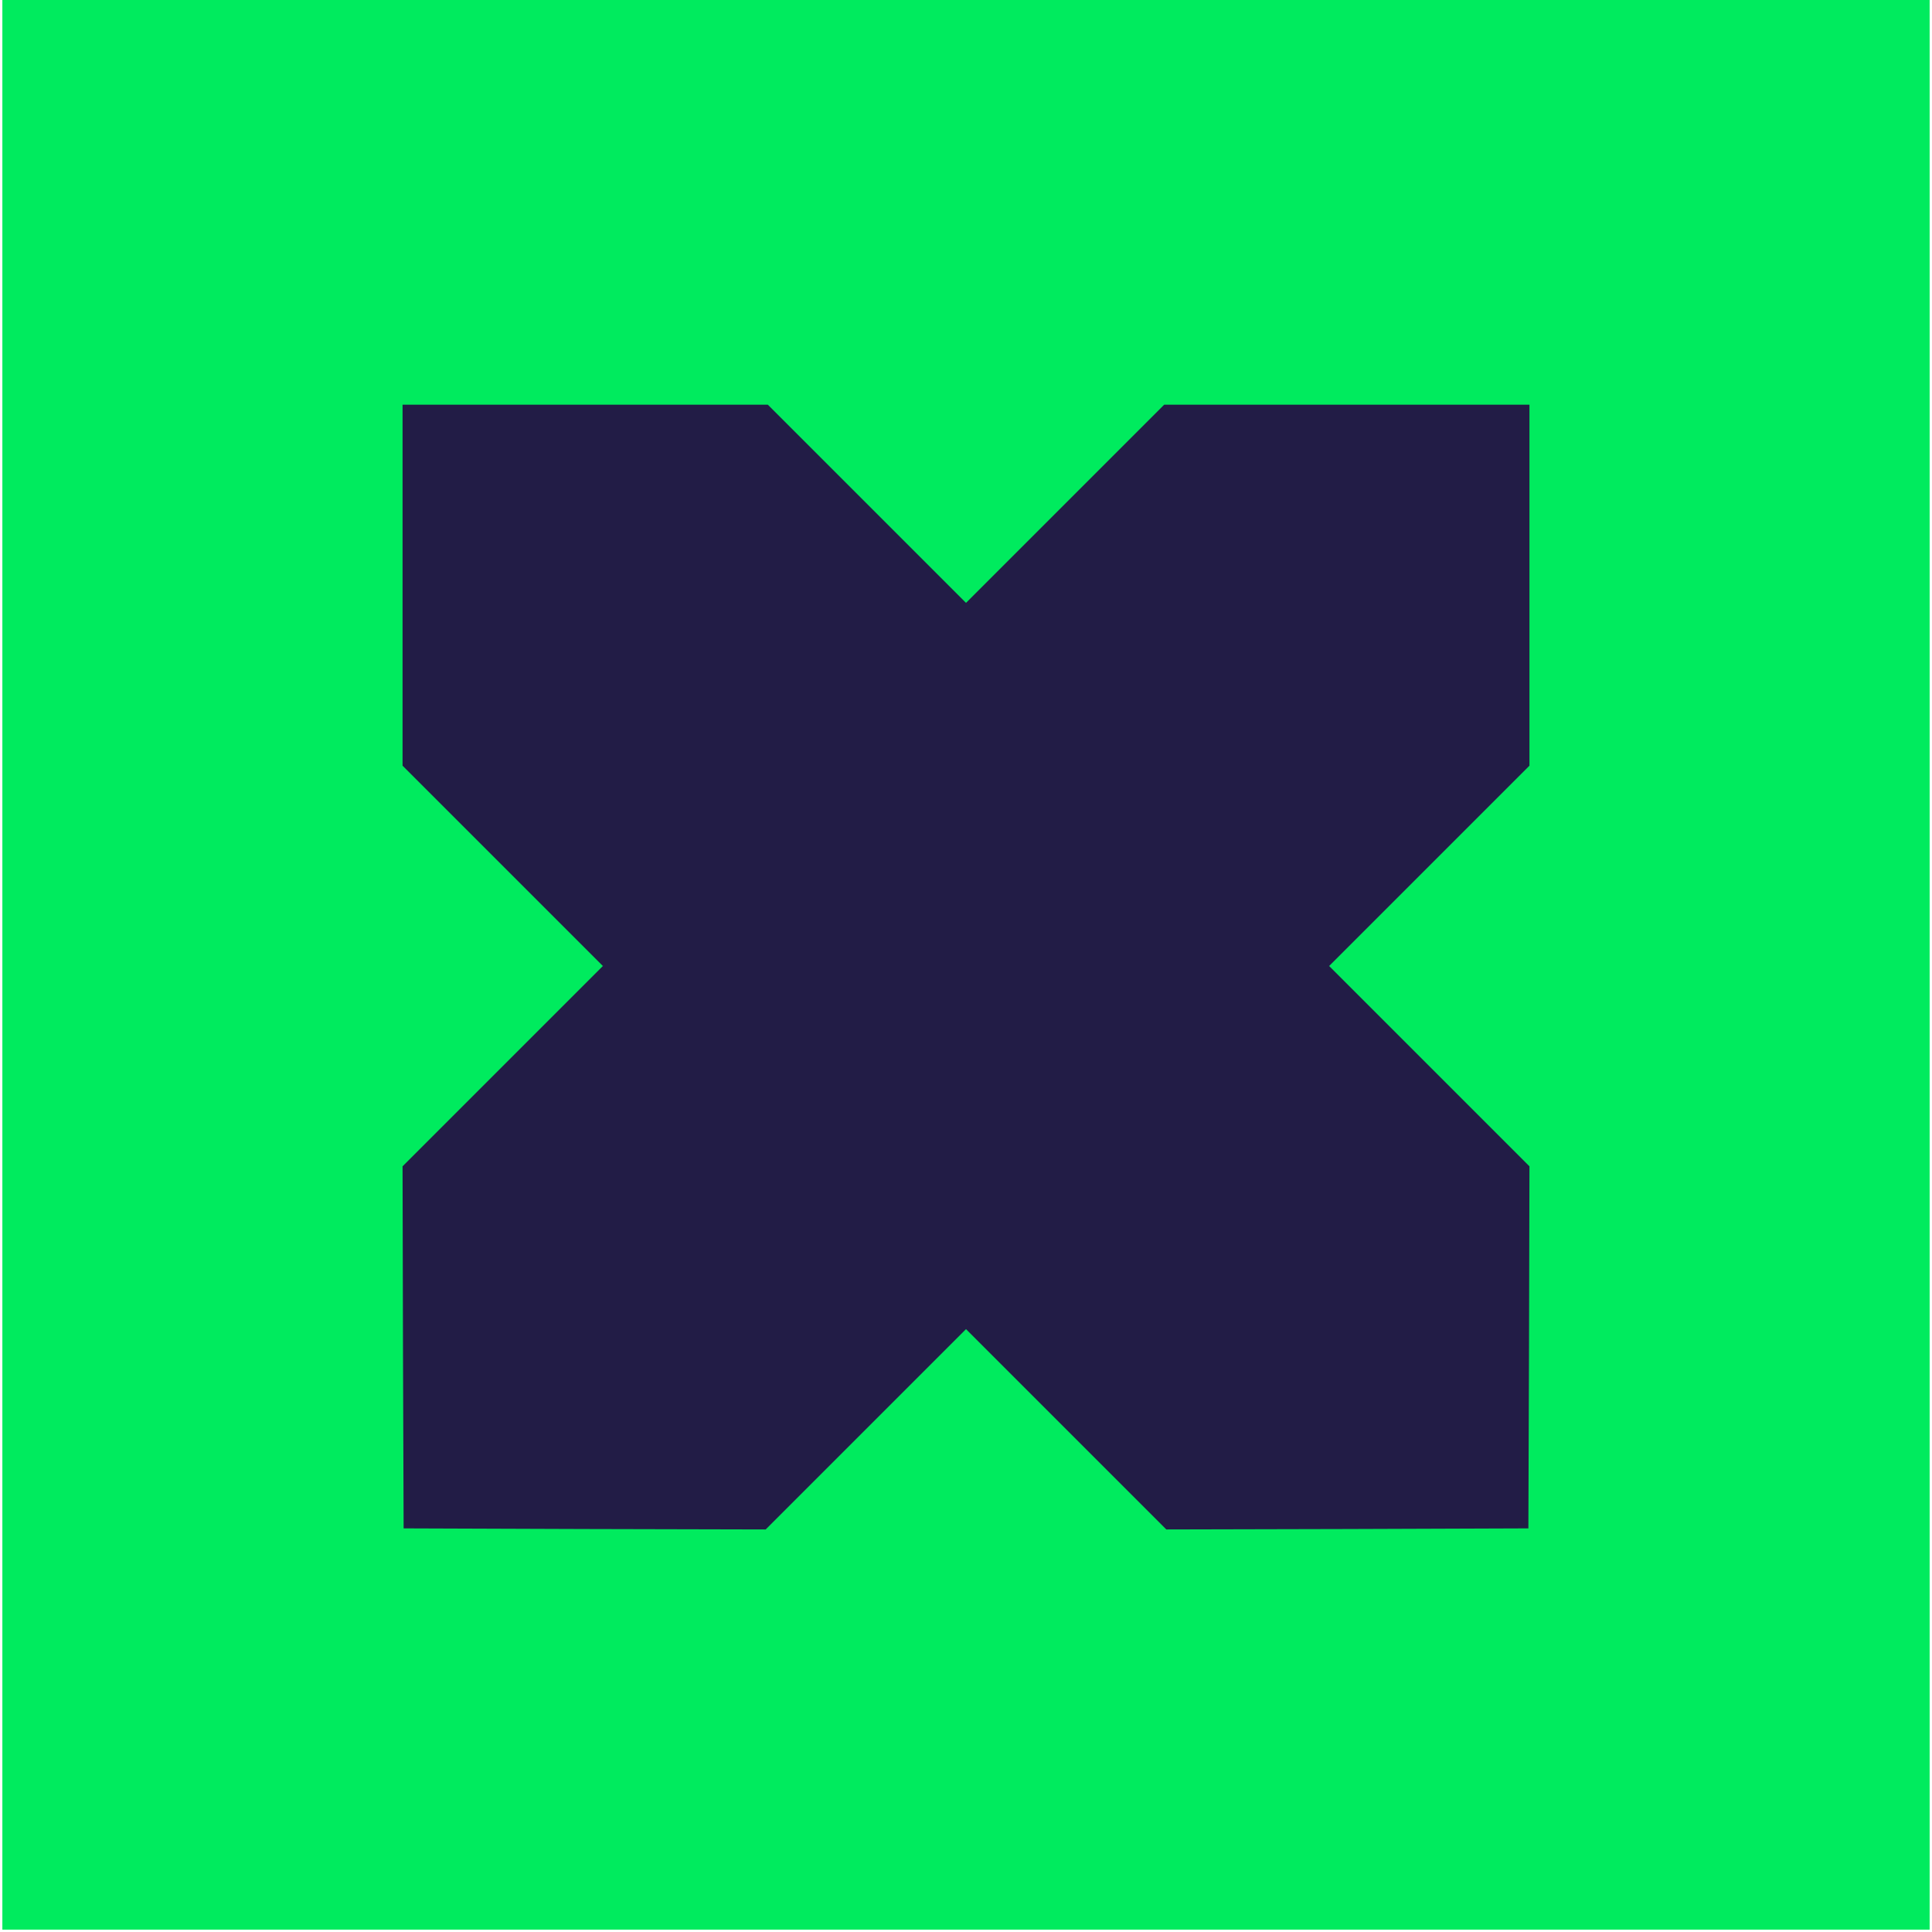 <?xml version="1.0" encoding="UTF-8"?>
<svg id="Layer_1" xmlns="http://www.w3.org/2000/svg" version="1.1" viewBox="0 0 901.8 901.8">
  <!-- Generator: Adobe Illustrator 29.2.1, SVG Export Plug-In . SVG Version: 2.1.0 Build 116)  -->
  <defs>
    <style>
      .st0 {
        fill: #221c46;
      }

      .st1 {
        fill: #00eb5e;
      }
    </style>
  </defs>
  <path id="Shape_1" class="st1" d="M900.7,0v900.7H1.1V0h899.6Z"/>
  <g id="Layer">
    <path id="Layer1" data-name="Layer" class="st0" d="M187.9,273.1v84.3l46.7,46.7,46.8,46.8-46.8,46.8-46.7,46.7.2,84.5.3,84.5,84.5.3,84.5.2,46.7-46.7,46.8-46.8,46.8,46.8,46.7,46.7,84.5-.2,84.5-.3.3-84.5.2-84.5-46.7-46.7-46.8-46.8,46.8-46.8,46.7-46.7v-168.5h-170.5l-46.2,46.2-46.3,46.3-46.3-46.3-46.2-46.2h-170.5v84.2Z"/>
  </g>
</svg>